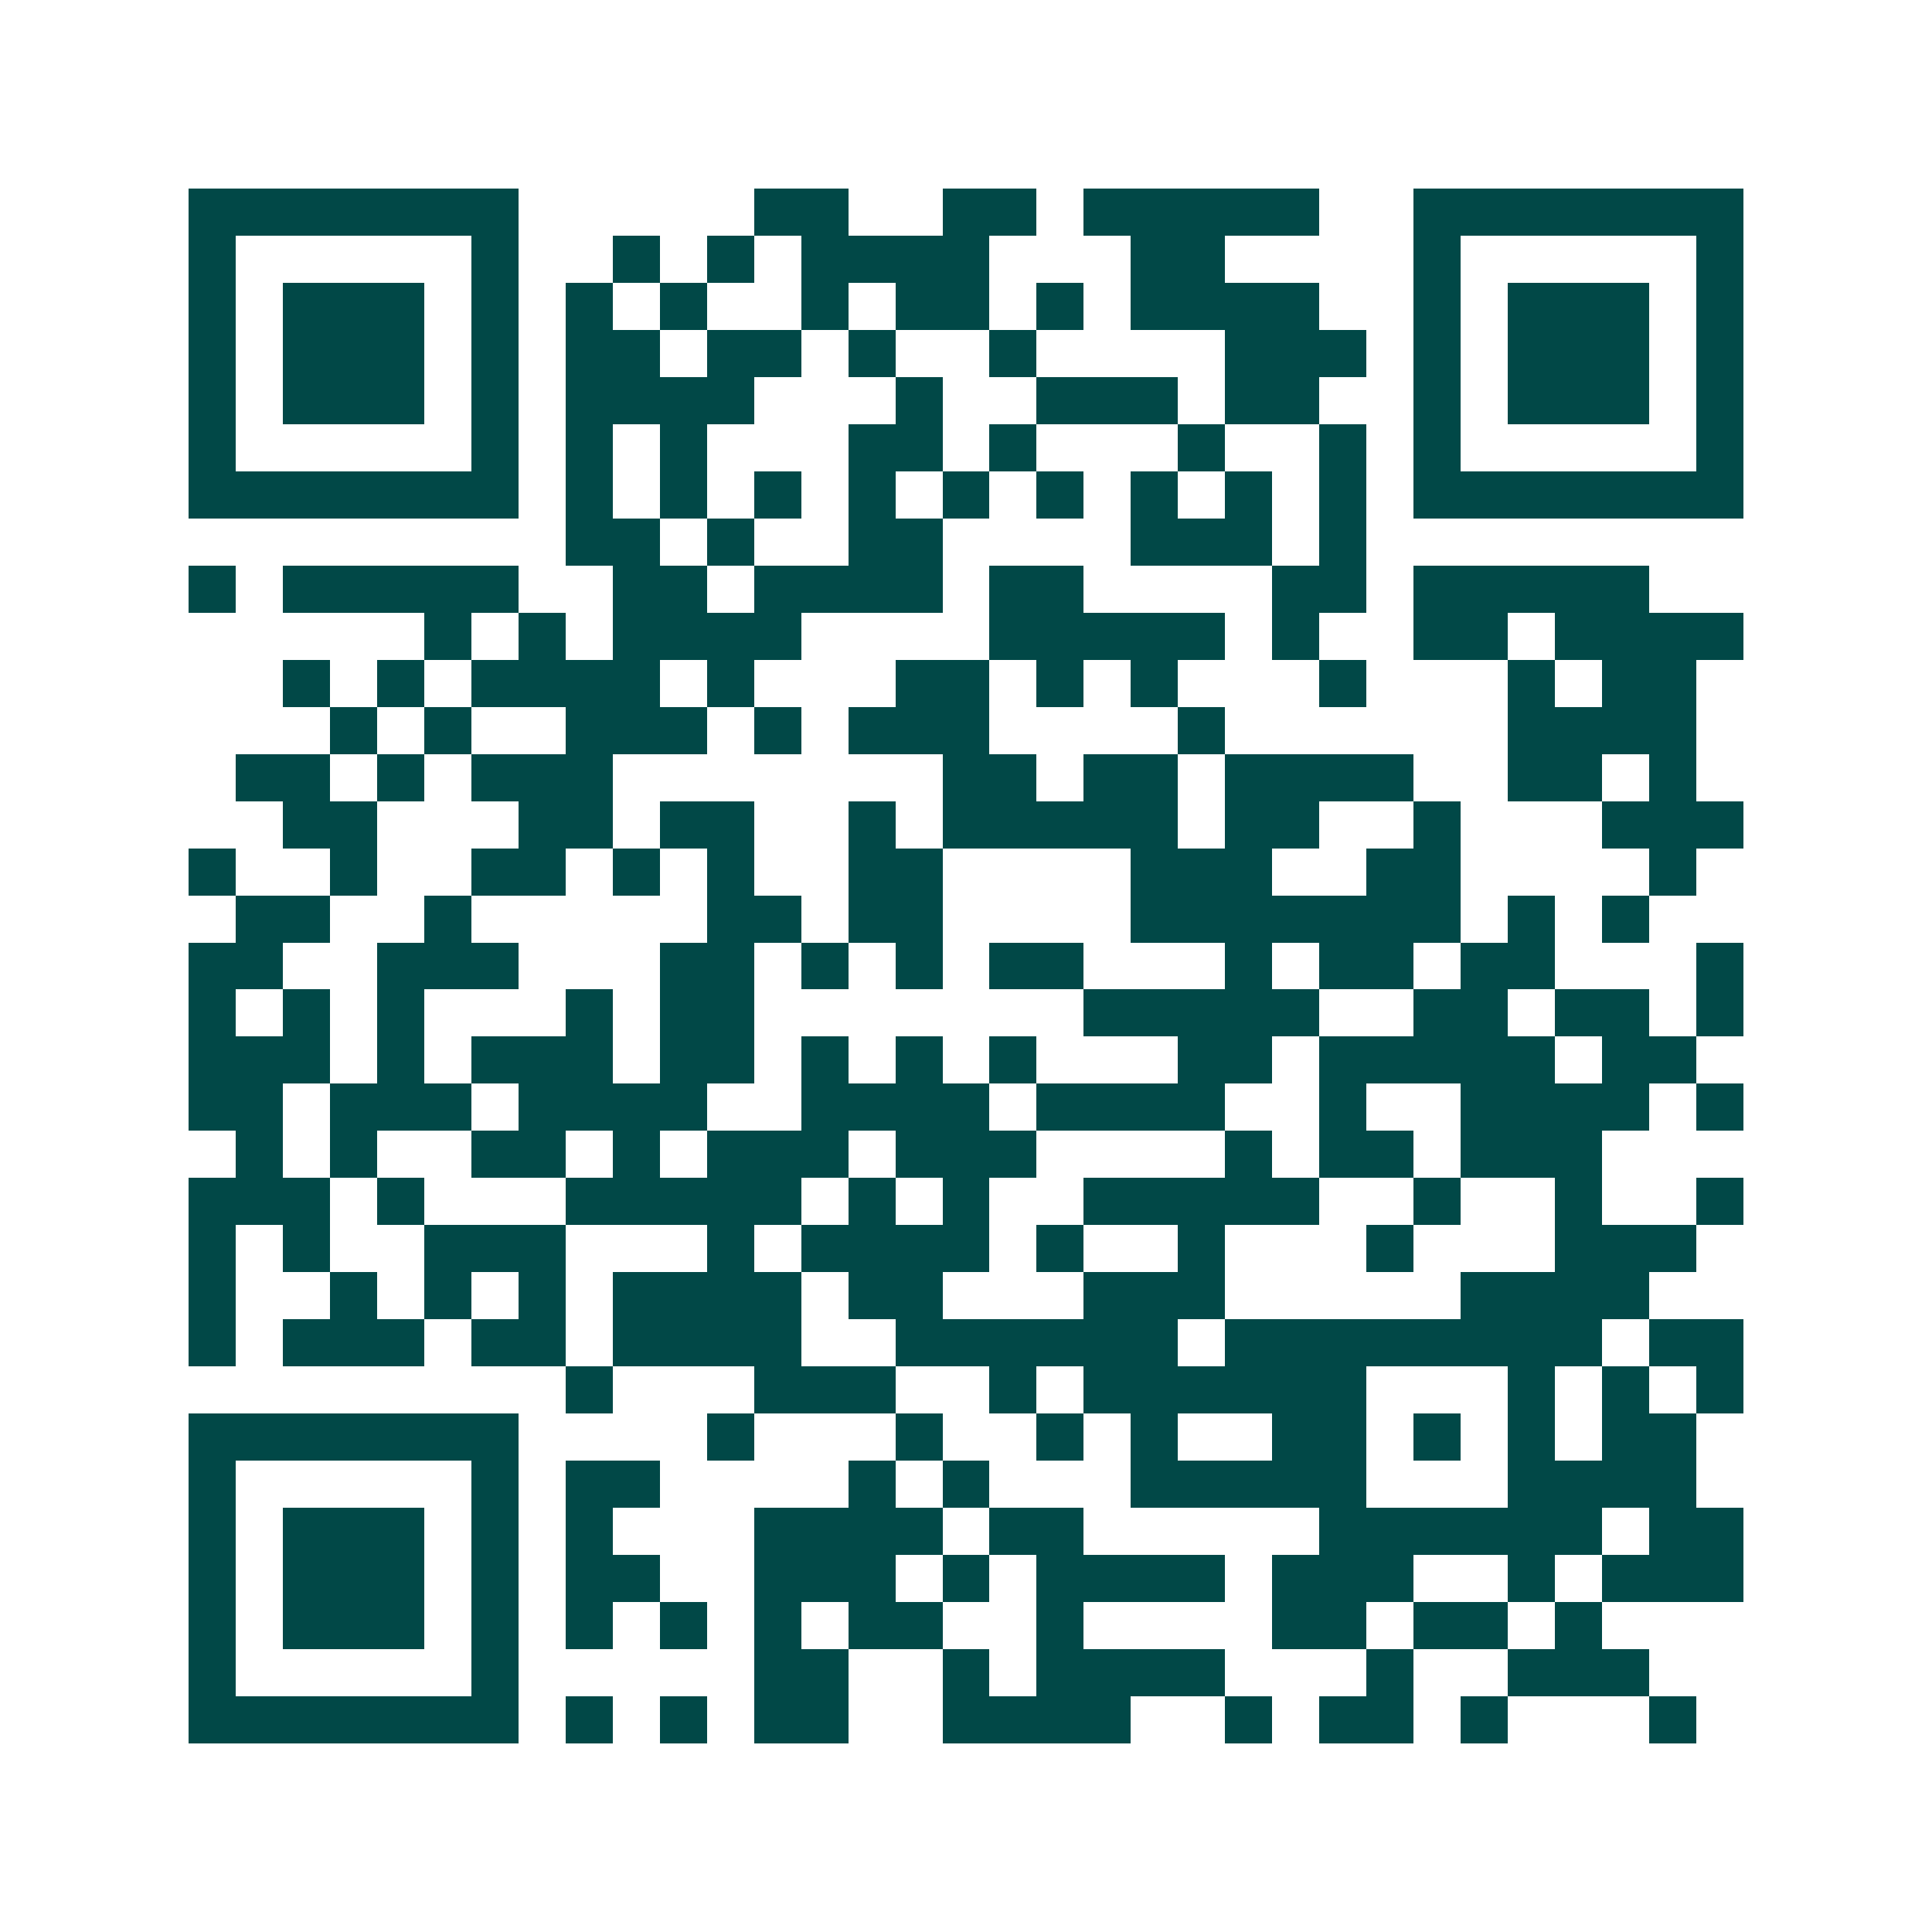 <svg xmlns="http://www.w3.org/2000/svg" width="200" height="200" viewBox="0 0 41 41" shape-rendering="crispEdges"><path fill="#ffffff" d="M0 0h41v41H0z"/><path stroke="#014847" d="M4 4.5h7m5 0h2m2 0h2m1 0h5m2 0h7M4 5.5h1m5 0h1m2 0h1m1 0h1m1 0h4m3 0h2m4 0h1m5 0h1M4 6.5h1m1 0h3m1 0h1m1 0h1m1 0h1m2 0h1m1 0h2m1 0h1m1 0h4m2 0h1m1 0h3m1 0h1M4 7.5h1m1 0h3m1 0h1m1 0h2m1 0h2m1 0h1m2 0h1m4 0h3m1 0h1m1 0h3m1 0h1M4 8.5h1m1 0h3m1 0h1m1 0h4m3 0h1m2 0h3m1 0h2m2 0h1m1 0h3m1 0h1M4 9.5h1m5 0h1m1 0h1m1 0h1m3 0h2m1 0h1m3 0h1m2 0h1m1 0h1m5 0h1M4 10.5h7m1 0h1m1 0h1m1 0h1m1 0h1m1 0h1m1 0h1m1 0h1m1 0h1m1 0h1m1 0h7M12 11.5h2m1 0h1m2 0h2m4 0h3m1 0h1M4 12.5h1m1 0h5m2 0h2m1 0h4m1 0h2m4 0h2m1 0h5M9 13.5h1m1 0h1m1 0h4m4 0h5m1 0h1m2 0h2m1 0h4M6 14.5h1m1 0h1m1 0h4m1 0h1m3 0h2m1 0h1m1 0h1m3 0h1m3 0h1m1 0h2M7 15.5h1m1 0h1m2 0h3m1 0h1m1 0h3m4 0h1m6 0h4M5 16.5h2m1 0h1m1 0h3m7 0h2m1 0h2m1 0h4m2 0h2m1 0h1M6 17.5h2m3 0h2m1 0h2m2 0h1m1 0h5m1 0h2m2 0h1m3 0h3M4 18.5h1m2 0h1m2 0h2m1 0h1m1 0h1m2 0h2m4 0h3m2 0h2m4 0h1M5 19.5h2m2 0h1m5 0h2m1 0h2m4 0h7m1 0h1m1 0h1M4 20.5h2m2 0h3m3 0h2m1 0h1m1 0h1m1 0h2m3 0h1m1 0h2m1 0h2m3 0h1M4 21.5h1m1 0h1m1 0h1m3 0h1m1 0h2m7 0h5m2 0h2m1 0h2m1 0h1M4 22.5h3m1 0h1m1 0h3m1 0h2m1 0h1m1 0h1m1 0h1m3 0h2m1 0h5m1 0h2M4 23.5h2m1 0h3m1 0h4m2 0h4m1 0h4m2 0h1m2 0h4m1 0h1M5 24.5h1m1 0h1m2 0h2m1 0h1m1 0h3m1 0h3m4 0h1m1 0h2m1 0h3M4 25.5h3m1 0h1m3 0h5m1 0h1m1 0h1m2 0h5m2 0h1m2 0h1m2 0h1M4 26.5h1m1 0h1m2 0h3m3 0h1m1 0h4m1 0h1m2 0h1m3 0h1m3 0h3M4 27.5h1m2 0h1m1 0h1m1 0h1m1 0h4m1 0h2m3 0h3m5 0h4M4 28.5h1m1 0h3m1 0h2m1 0h4m2 0h6m1 0h8m1 0h2M12 29.5h1m3 0h3m2 0h1m1 0h6m3 0h1m1 0h1m1 0h1M4 30.5h7m4 0h1m3 0h1m2 0h1m1 0h1m2 0h2m1 0h1m1 0h1m1 0h2M4 31.5h1m5 0h1m1 0h2m4 0h1m1 0h1m3 0h5m3 0h4M4 32.5h1m1 0h3m1 0h1m1 0h1m3 0h4m1 0h2m5 0h6m1 0h2M4 33.5h1m1 0h3m1 0h1m1 0h2m2 0h3m1 0h1m1 0h4m1 0h3m2 0h1m1 0h3M4 34.5h1m1 0h3m1 0h1m1 0h1m1 0h1m1 0h1m1 0h2m2 0h1m4 0h2m1 0h2m1 0h1M4 35.5h1m5 0h1m5 0h2m2 0h1m1 0h4m3 0h1m2 0h3M4 36.5h7m1 0h1m1 0h1m1 0h2m2 0h4m2 0h1m1 0h2m1 0h1m3 0h1"/></svg>
